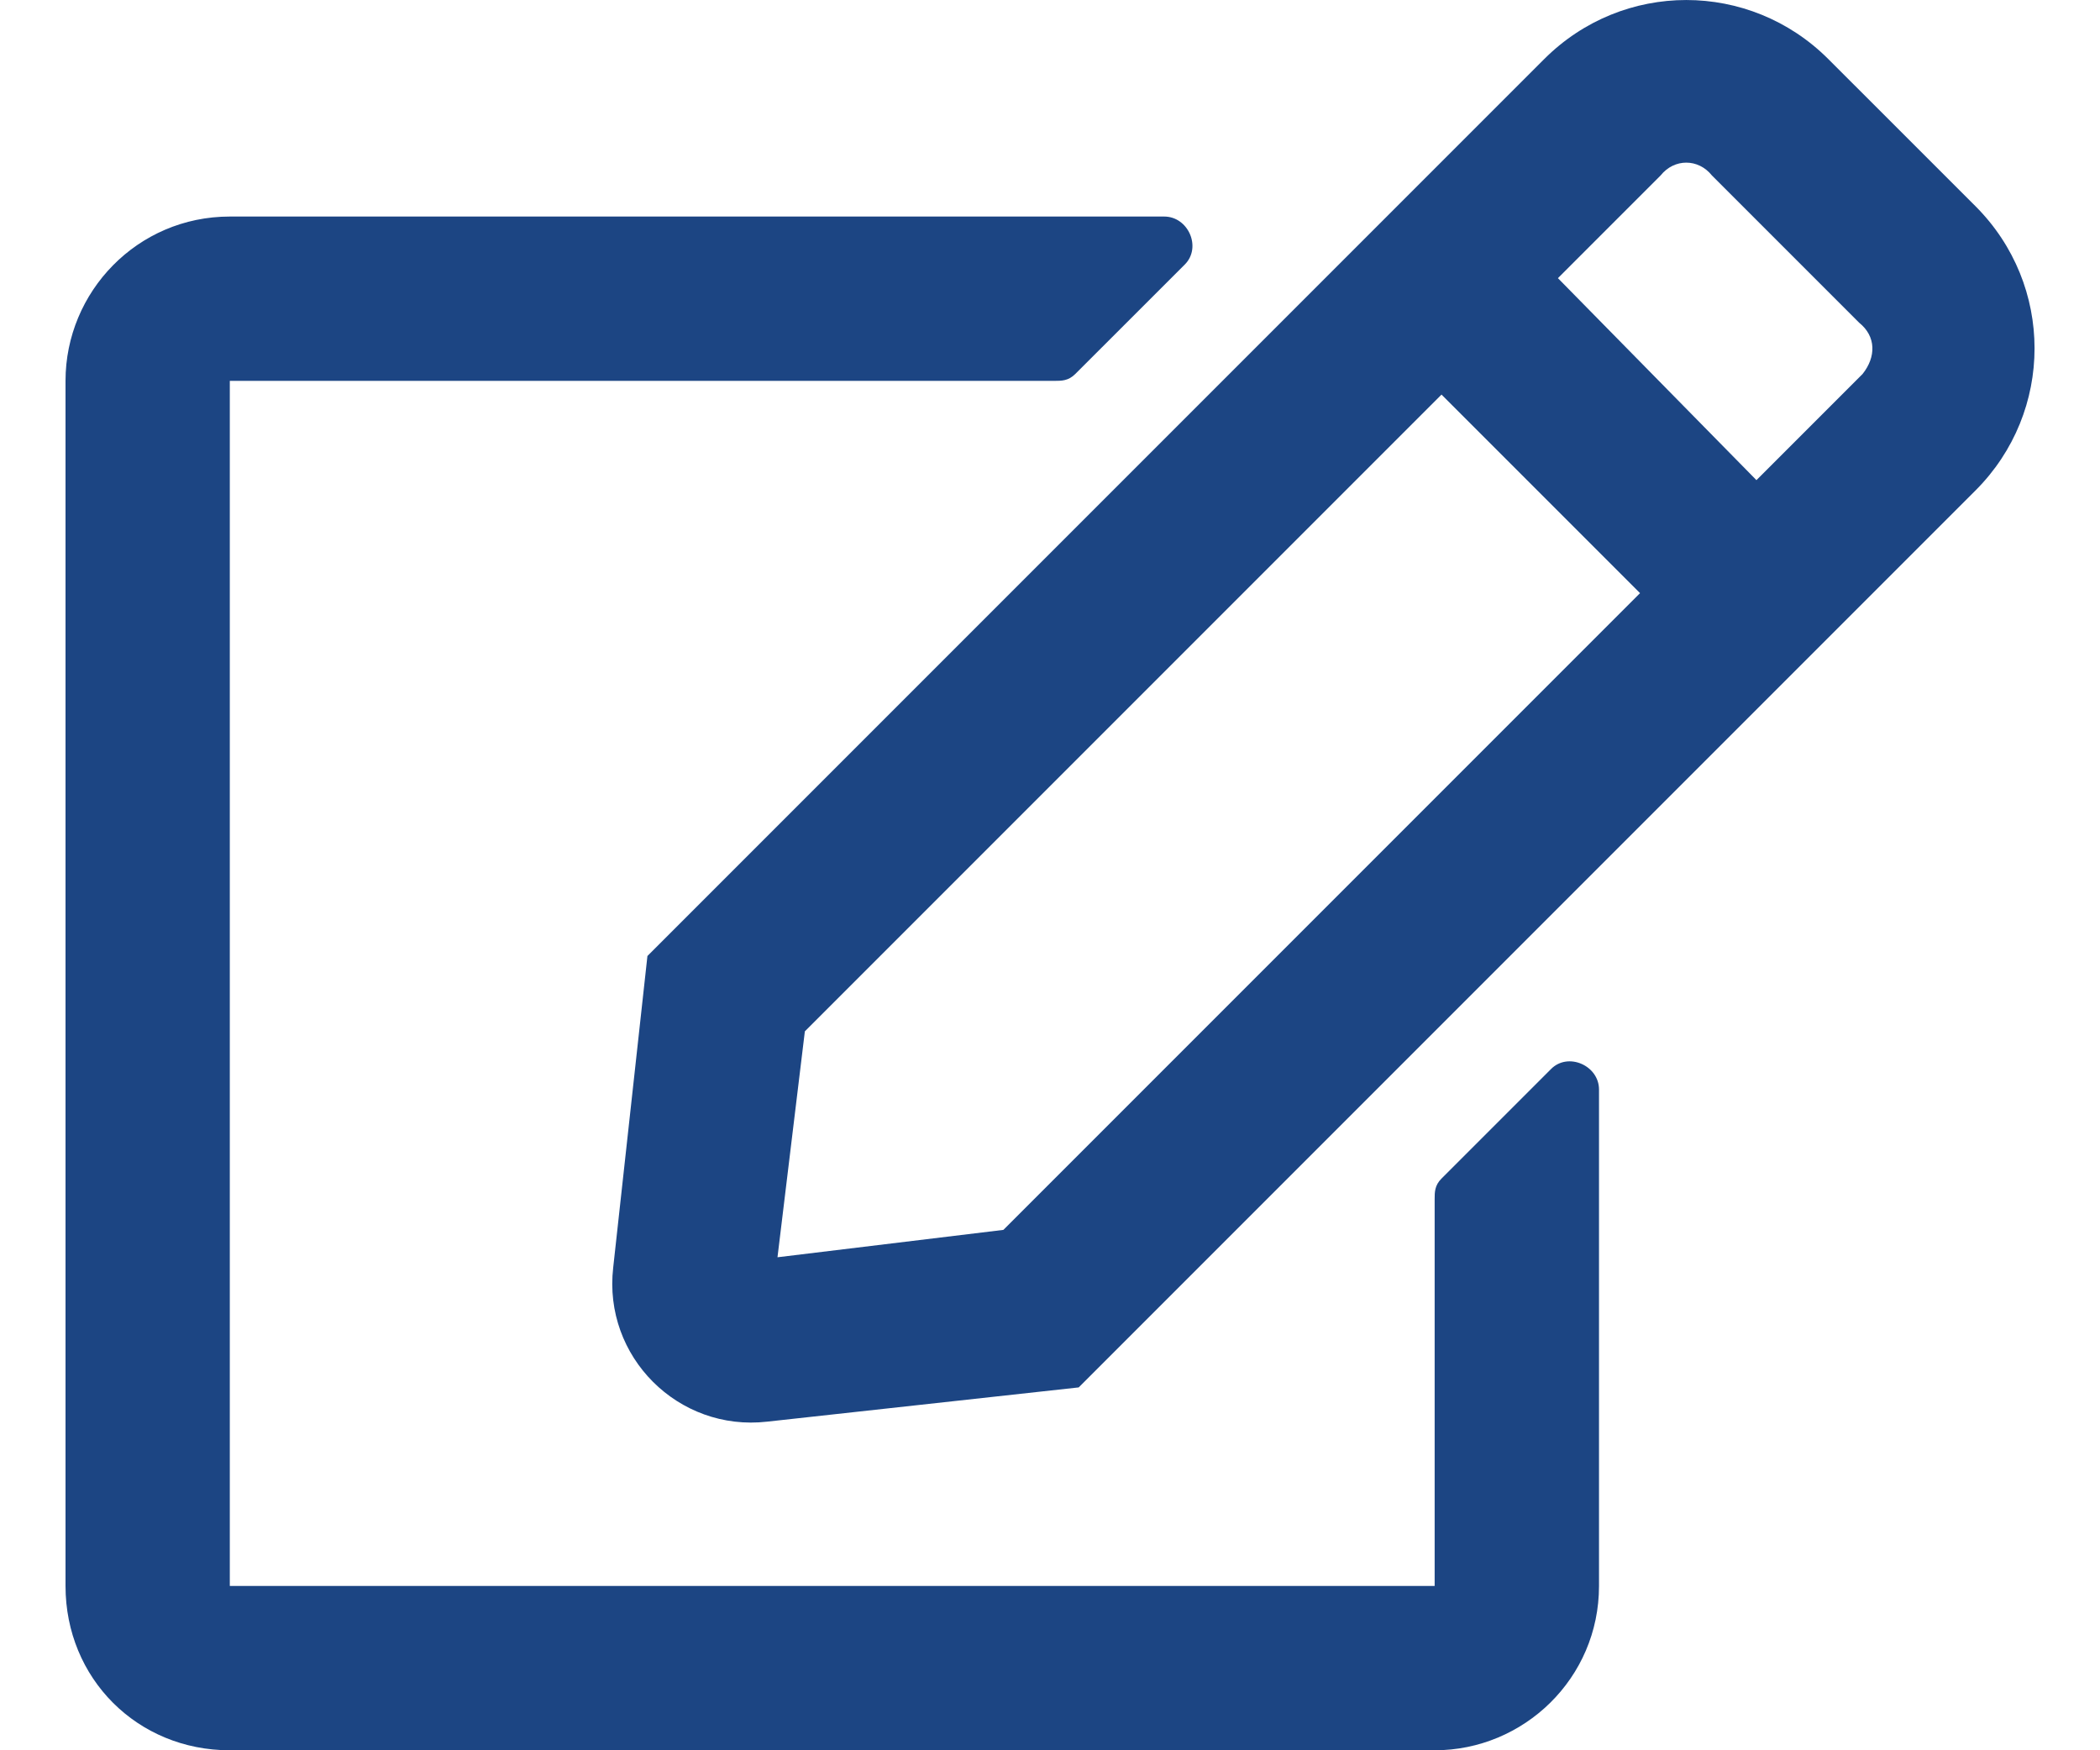 <svg xmlns="http://www.w3.org/2000/svg" width="30" height="25" viewBox="0 0 30 25" fill="none"><path id="edit" d="M20.593 16.834C20.495 16.931 20.495 17.029 20.495 17.127V22.653H3.283V5.44H15.068C15.165 5.44 15.263 5.44 15.361 5.342L16.926 3.778C17.17 3.533 16.975 3.093 16.632 3.093H3.283C1.962 3.093 0.936 4.169 0.936 5.44V22.653C0.936 23.973 1.962 25 3.283 25H20.495C21.767 25 22.843 23.973 22.843 22.653V15.562C22.843 15.22 22.402 15.024 22.158 15.269L20.593 16.834ZM28.222 7.005C29.346 5.88 29.346 4.071 28.222 2.946L26.119 0.844C24.994 -0.281 23.185 -0.281 22.06 0.844L9.249 13.655L8.76 18.105C8.613 19.377 9.689 20.452 10.96 20.306L15.41 19.817L28.222 7.005ZM23.429 8.472L14.334 17.567L11.107 17.958L11.498 14.731L20.593 5.636L23.429 8.472ZM26.559 4.609C26.803 4.804 26.803 5.098 26.608 5.342L25.092 6.858L22.256 3.973L23.723 2.506C23.918 2.262 24.261 2.262 24.456 2.506L26.559 4.609Z" fill="#1C4583"></path></svg>